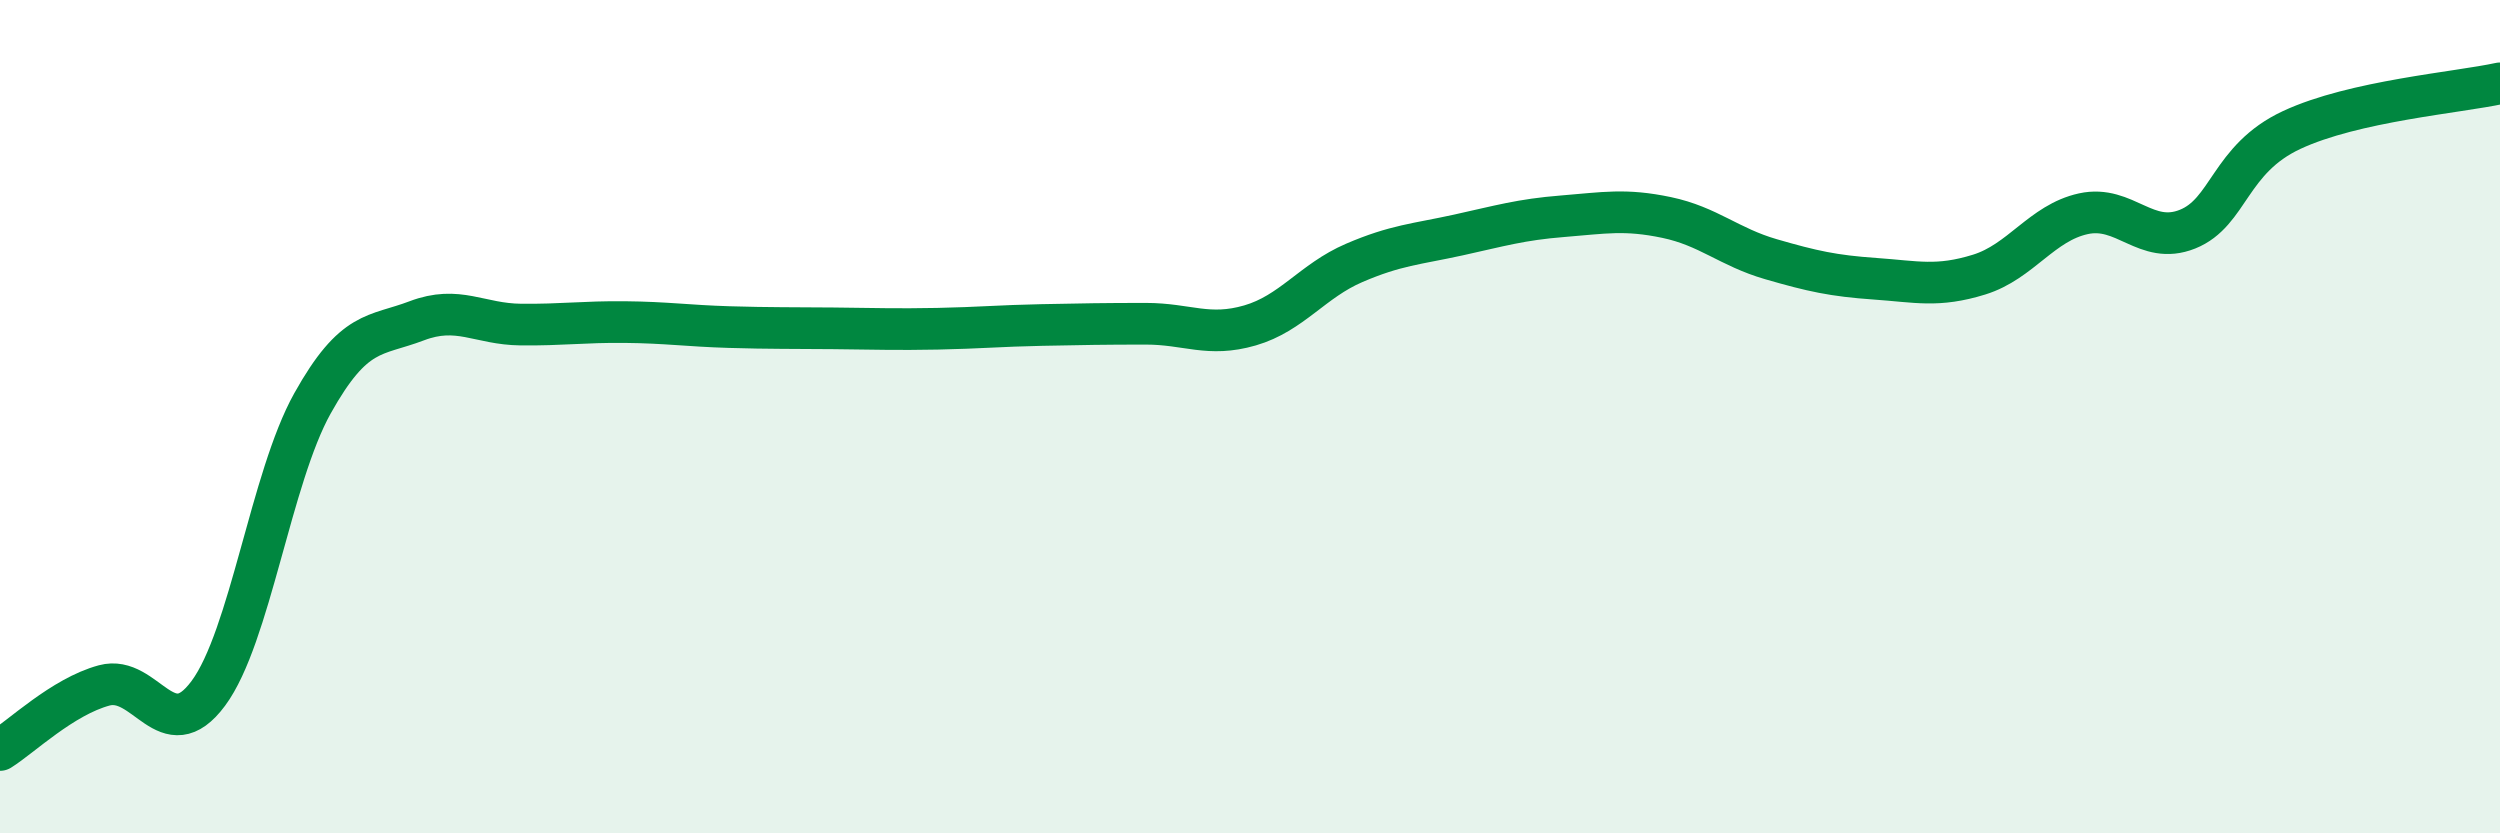 
    <svg width="60" height="20" viewBox="0 0 60 20" xmlns="http://www.w3.org/2000/svg">
      <path
        d="M 0,18 C 0.5,17.69 1.5,16.72 2.5,16.45 C 3.5,16.18 4,17.99 5,16.64 C 6,15.29 6.5,11.47 7.5,9.68 C 8.5,7.89 9,8.08 10,7.7 C 11,7.32 11.5,7.78 12.5,7.79 C 13.5,7.8 14,7.72 15,7.73 C 16,7.74 16.5,7.82 17.5,7.85 C 18.5,7.88 19,7.87 20,7.88 C 21,7.89 21.5,7.91 22.5,7.89 C 23.5,7.87 24,7.82 25,7.8 C 26,7.78 26.5,7.77 27.5,7.77 C 28.5,7.77 29,8.1 30,7.81 C 31,7.52 31.5,6.74 32.5,6.31 C 33.5,5.88 34,5.86 35,5.64 C 36,5.42 36.5,5.27 37.5,5.19 C 38.5,5.11 39,5.01 40,5.22 C 41,5.43 41.5,5.93 42.5,6.22 C 43.5,6.51 44,6.62 45,6.69 C 46,6.76 46.5,6.9 47.5,6.59 C 48.5,6.28 49,5.35 50,5.13 C 51,4.91 51.5,5.9 52.5,5.5 C 53.5,5.1 53.5,3.82 55,3.12 C 56.5,2.42 59,2.22 60,2L60 20L0 20Z"
        fill="#008740"
        opacity="0.1"
        stroke-linecap="round"
        stroke-linejoin="round"
      />
      <path
        d="M 0,18 C 0.5,17.69 1.5,16.72 2.5,16.45 C 3.5,16.18 4,17.99 5,16.64 C 6,15.29 6.5,11.47 7.5,9.68 C 8.5,7.89 9,8.08 10,7.7 C 11,7.32 11.5,7.78 12.5,7.79 C 13.5,7.8 14,7.72 15,7.73 C 16,7.74 16.5,7.82 17.5,7.85 C 18.5,7.88 19,7.87 20,7.88 C 21,7.89 21.5,7.91 22.5,7.89 C 23.5,7.87 24,7.82 25,7.8 C 26,7.78 26.5,7.77 27.5,7.77 C 28.5,7.77 29,8.1 30,7.81 C 31,7.52 31.5,6.74 32.5,6.31 C 33.5,5.88 34,5.86 35,5.64 C 36,5.42 36.5,5.27 37.5,5.19 C 38.5,5.11 39,5.01 40,5.22 C 41,5.43 41.5,5.93 42.5,6.22 C 43.5,6.51 44,6.62 45,6.69 C 46,6.76 46.5,6.9 47.5,6.59 C 48.5,6.28 49,5.35 50,5.13 C 51,4.91 51.5,5.9 52.5,5.5 C 53.5,5.1 53.5,3.82 55,3.12 C 56.5,2.42 59,2.22 60,2"
        stroke="#008740"
        stroke-width="1"
        fill="none"
        stroke-linecap="round"
        stroke-linejoin="round"
      />
    </svg>
  